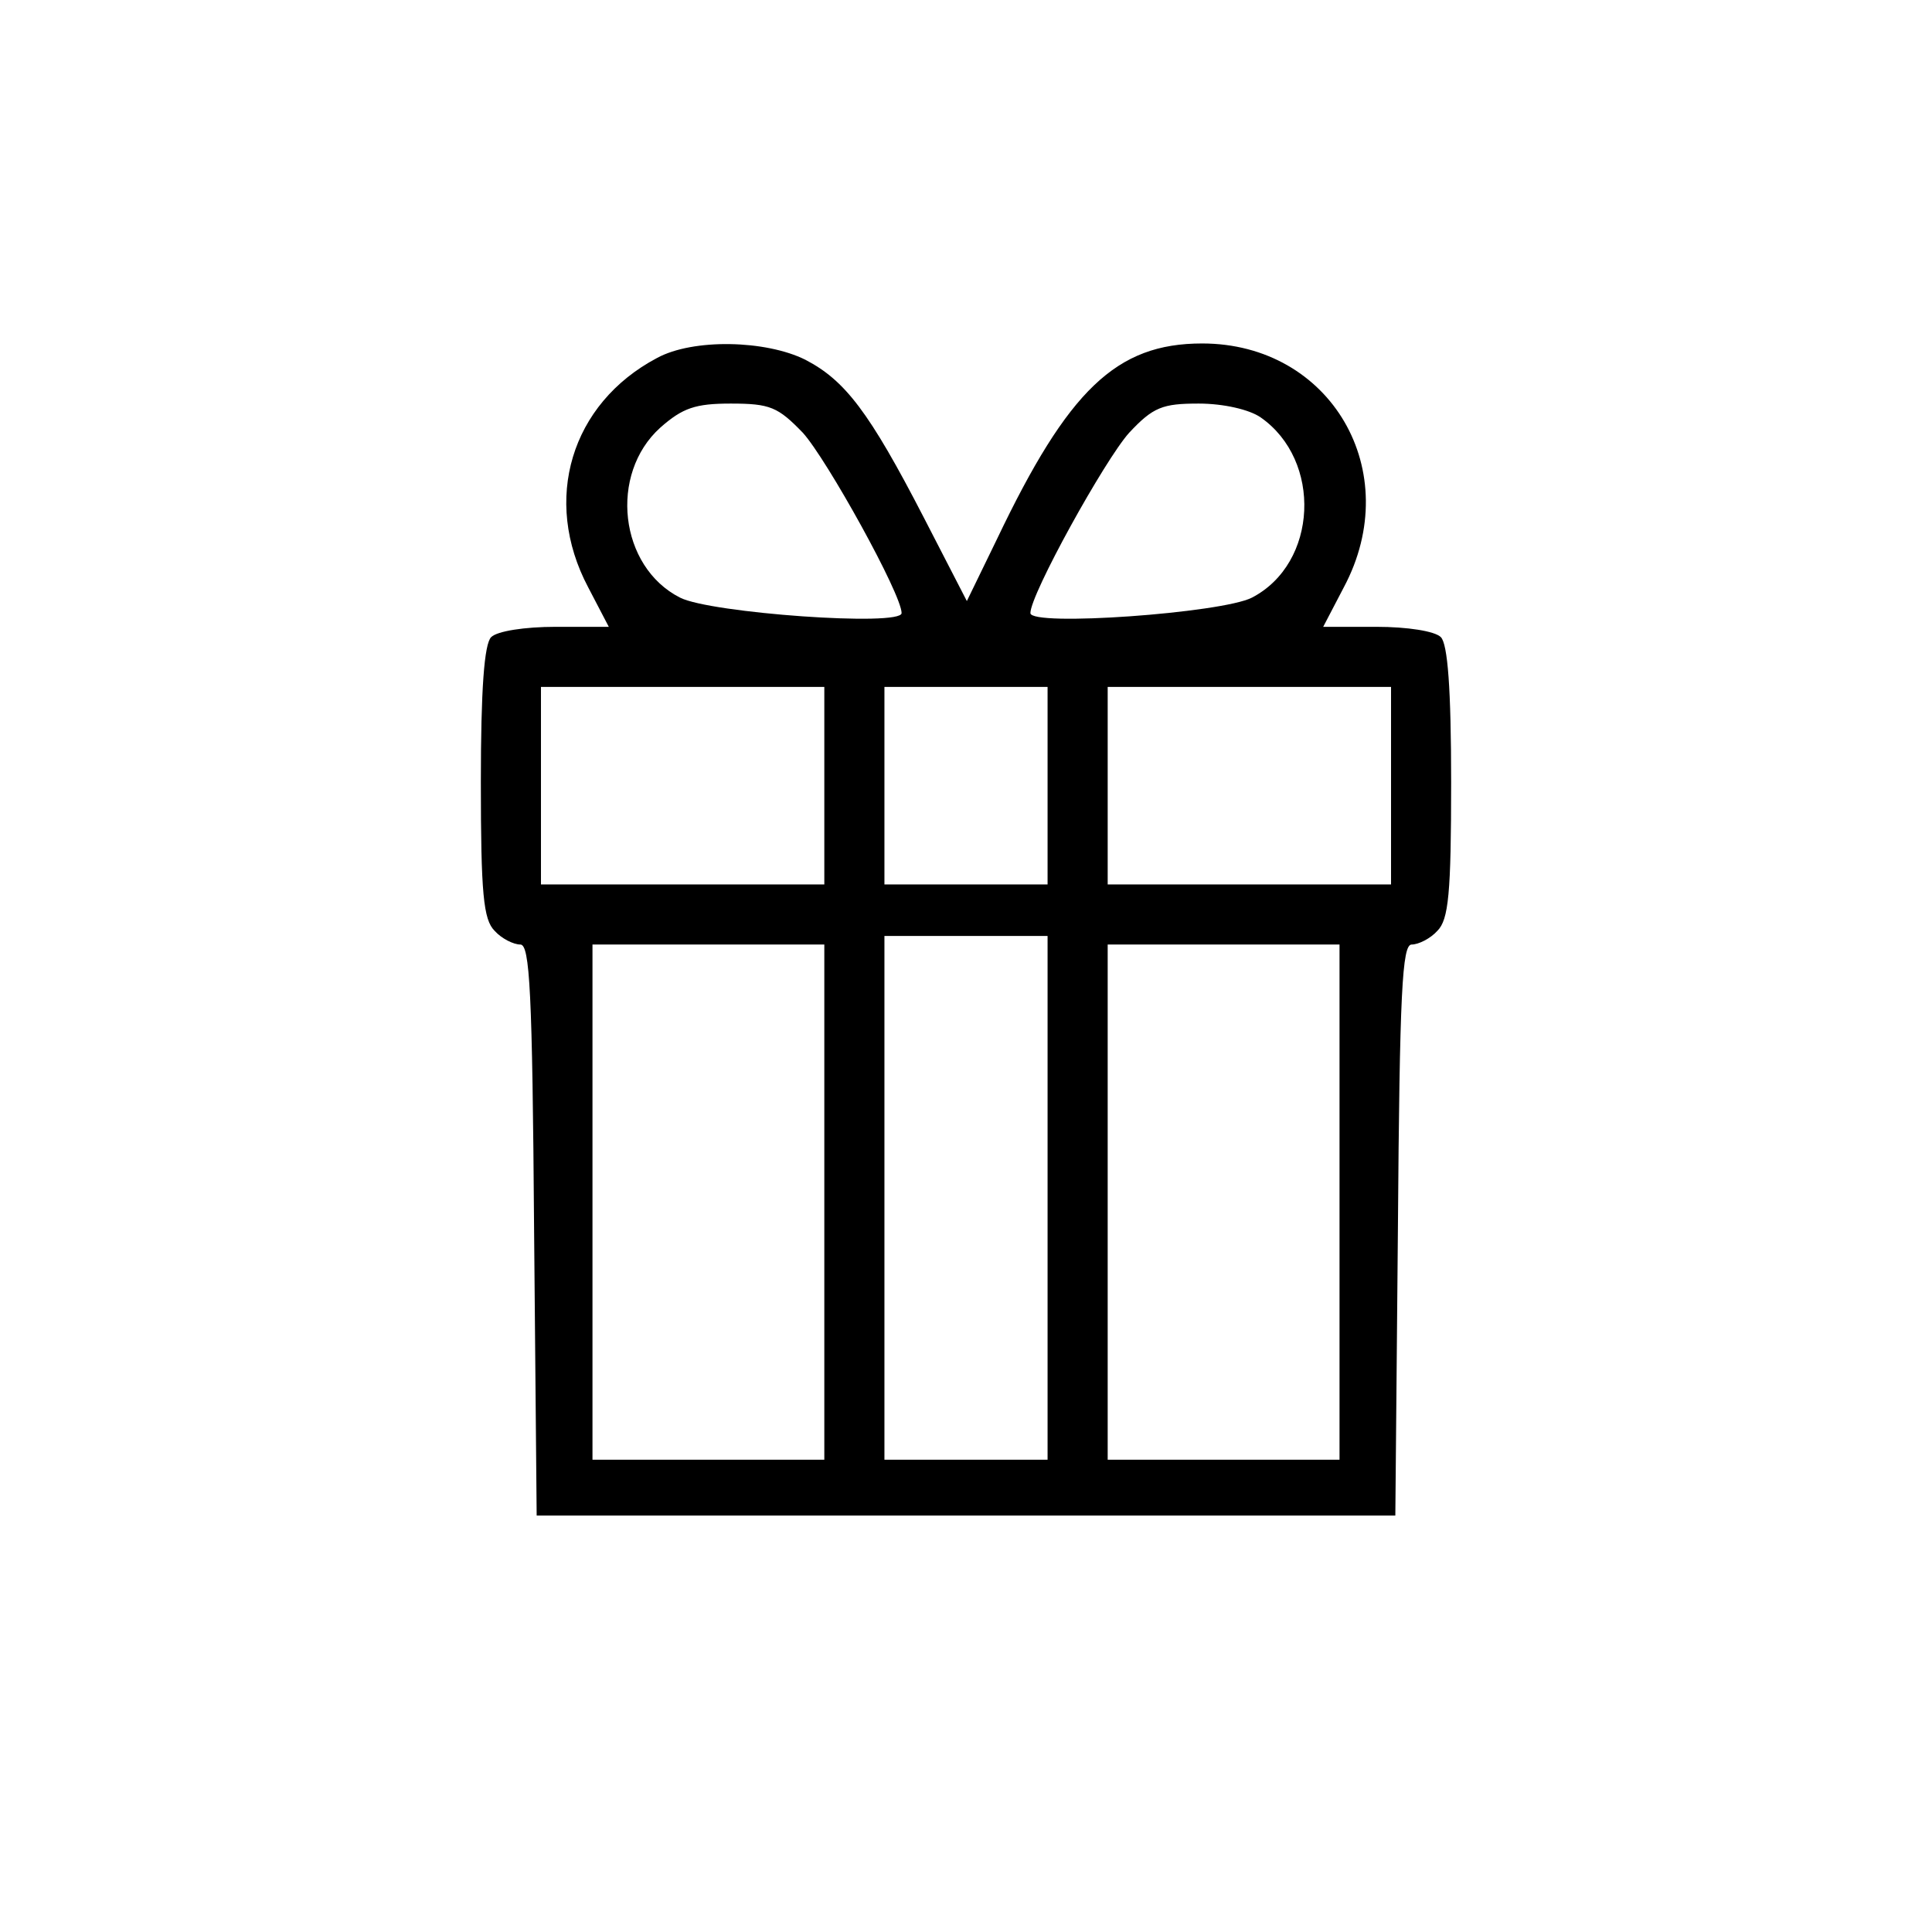 <?xml version="1.0" encoding="UTF-8" standalone="yes"?>
<svg version="1.0" xmlns="http://www.w3.org/2000/svg" width="225" height="225" viewBox="0 0 225 225" preserveAspectRatio="xMidYMid meet">
  <g transform="translate(0,225) scale(0.1,-0.1)" fill="#000000" stroke="none">
    <path d="M765 1833 c-100 -53 -134 -165 -80 -267 l24 -46 -62 0 c-36 0 -68 -5
-75 -12 -8 -8 -12 -60 -12 -169 0 -130 3 -160 16 -173 8 -9 22 -16 30 -16 11
0 14 -54 16 -332 l3 -333 500 0 500 0 3 333 c2 278 5 332 16 332 8 0 22 7 30
16 13 13 16 43 16 173 0 109 -4 161 -12 169 -7 7 -39 12 -75 12 l-62 0 24 46
c72 135 -15 284 -165 284 -100 0 -156 -54 -239 -228 l-35 -72 -50 97 c-64 124
-92 160 -138 184 -46 23 -131 25 -173 2z m170 -87 c28 -31 115 -188 115 -210
0 -16 -223 0 -258 18 -71 36 -83 144 -23 198 26 23 41 28 82 28 46 0 55 -4 84
-34z m533 18 c72 -50 67 -170 -10 -210 -35 -18 -258 -34 -258 -18 0 22 87 179
115 210 28 30 39 34 81 34 29 0 59 -7 72 -16z m-508 -429 l0 -115 -165 0 -165
0 0 115 0 115 165 0 165 0 0 -115z m260 0 l0 -115 -95 0 -95 0 0 115 0 115 95
0 95 0 0 -115z m400 0 l0 -115 -165 0 -165 0 0 115 0 115 165 0 165 0 0 -115z
m-400 -480 l0 -305 -95 0 -95 0 0 305 0 305 95 0 95 0 0 -305z m-260 -5 l0
-300 -135 0 -135 0 0 300 0 300 135 0 135 0 0 -300z m600 0 l0 -300 -135 0
-135 0 0 300 0 300 135 0 135 0 0 -300z"/>
  </g>
</svg>